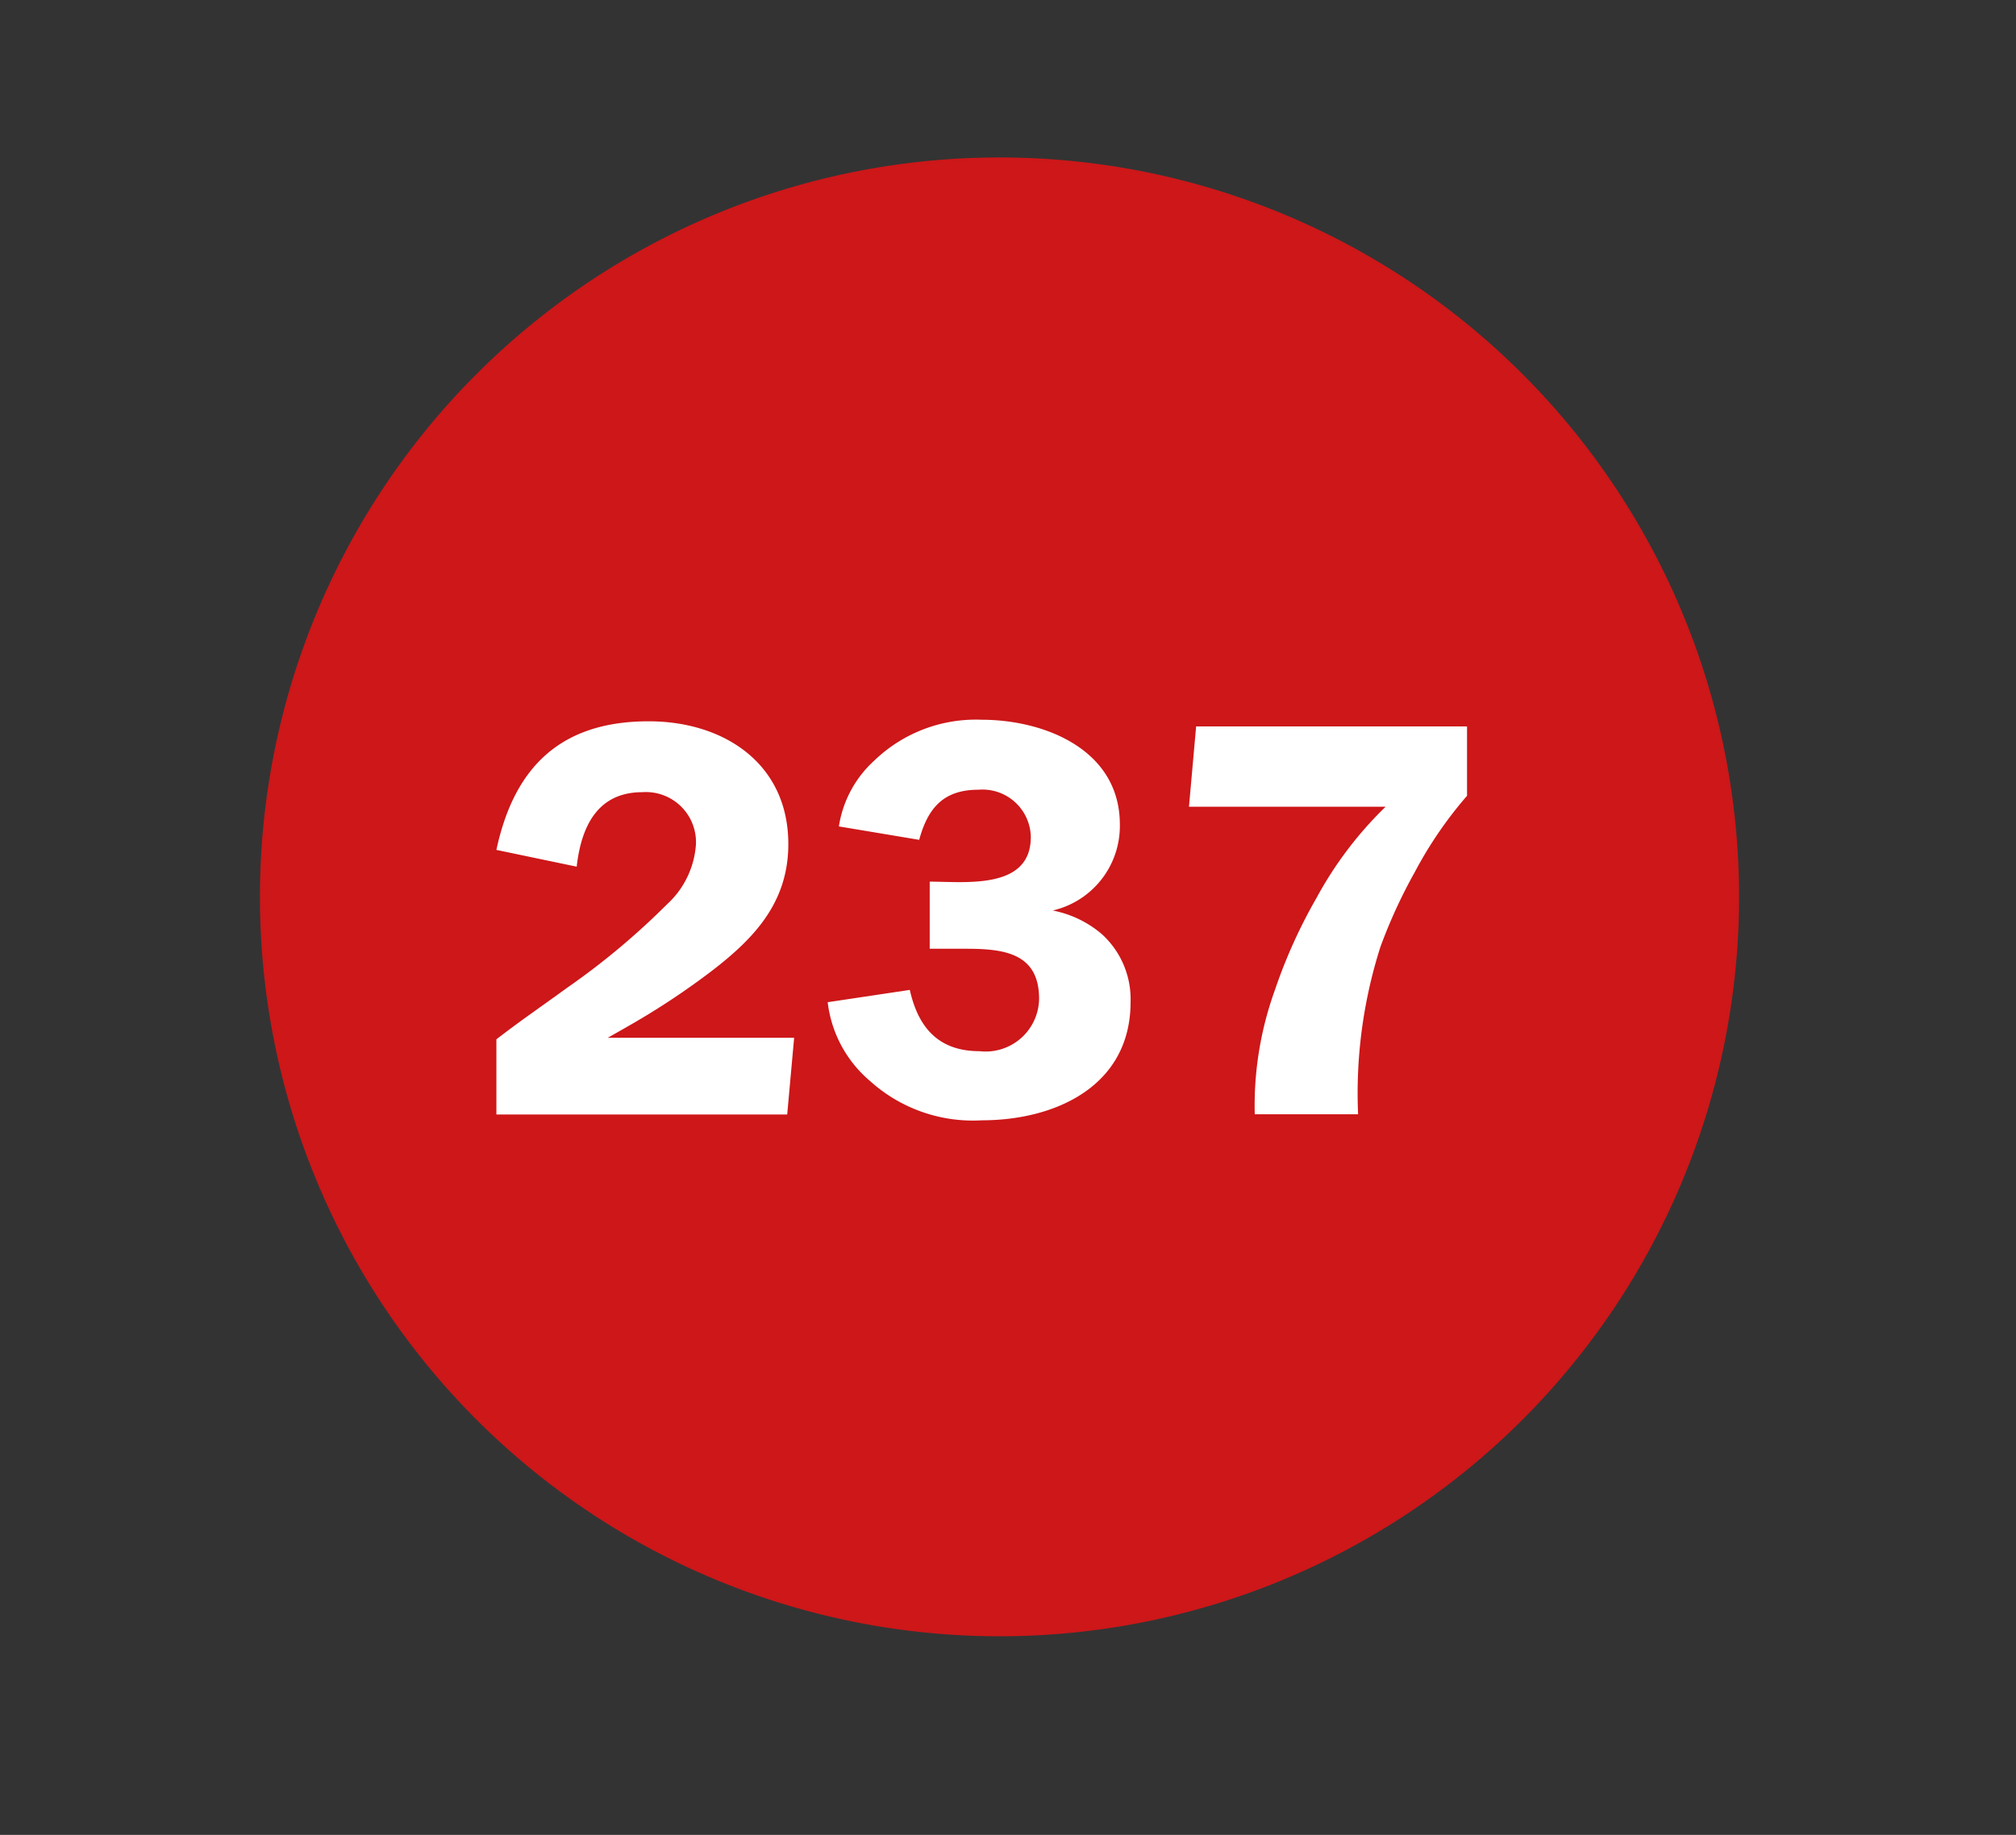 <svg id="f081728e-163b-4938-b4ec-5268c34a9a40" data-name="Layer 1" xmlns="http://www.w3.org/2000/svg" viewBox="0 0 90.12 82.04"><rect x="0" y="0" width="90.12" height="82.04" fill="#333333" stroke="none"/><title>icons</title><path d="M44.68,73.16A33.06,33.06,0,1,0,11.62,40.1,33.06,33.06,0,0,0,44.68,73.16" style="fill:#cd1719"/><path d="M35.19,49.83h-13V46.47c1-.78,2.1-1.53,3.14-2.29a32.78,32.78,0,0,0,4.48-3.74,4,4,0,0,0,1.3-2.68,2.24,2.24,0,0,0-2.4-2.34c-2,0-2.73,1.54-2.93,3.33L22.19,38c.8-3.74,2.91-5.75,6.81-5.75,3.35,0,6.24,1.88,6.24,5.49,0,2.6-1.51,4.21-3.46,5.7a33.66,33.66,0,0,1-3.61,2.39l-1,.57H35.5Z" style="fill:#fff"/><path d="M43.9,50.09a6.86,6.86,0,0,1-5-1.75A5.45,5.45,0,0,1,37,44.81l3.67-.55C41.06,46,42,47,43.79,47a2.39,2.39,0,0,0,2.66-2.34c0-2.06-1.59-2.24-3.28-2.24H41.56v-3c1.61,0,4.52.37,4.52-2a2.16,2.16,0,0,0-2.34-2.11c-1.56,0-2.26.81-2.65,2.24l-3.59-.6A5,5,0,0,1,39.09,34a6.54,6.54,0,0,1,4.78-1.82c2.86,0,6.19,1.36,6.19,4.68a3.88,3.88,0,0,1-3,3.85,4.76,4.76,0,0,1,2.21,1.07,3.93,3.93,0,0,1,1.27,3C50.55,48.58,47.15,50.09,43.9,50.09Z" style="fill:#fff"/><path d="M63.24,39a23.26,23.26,0,0,0-1.53,3.33,21.53,21.53,0,0,0-1,7.49H56.09A15.22,15.22,0,0,1,57,44.24a23.18,23.18,0,0,1,1.85-4.09,16.83,16.83,0,0,1,3.09-4.08H53.15l.32-3.59H65.58v3.1A18.23,18.23,0,0,0,63.24,39Z" style="fill:#fff"/></svg>